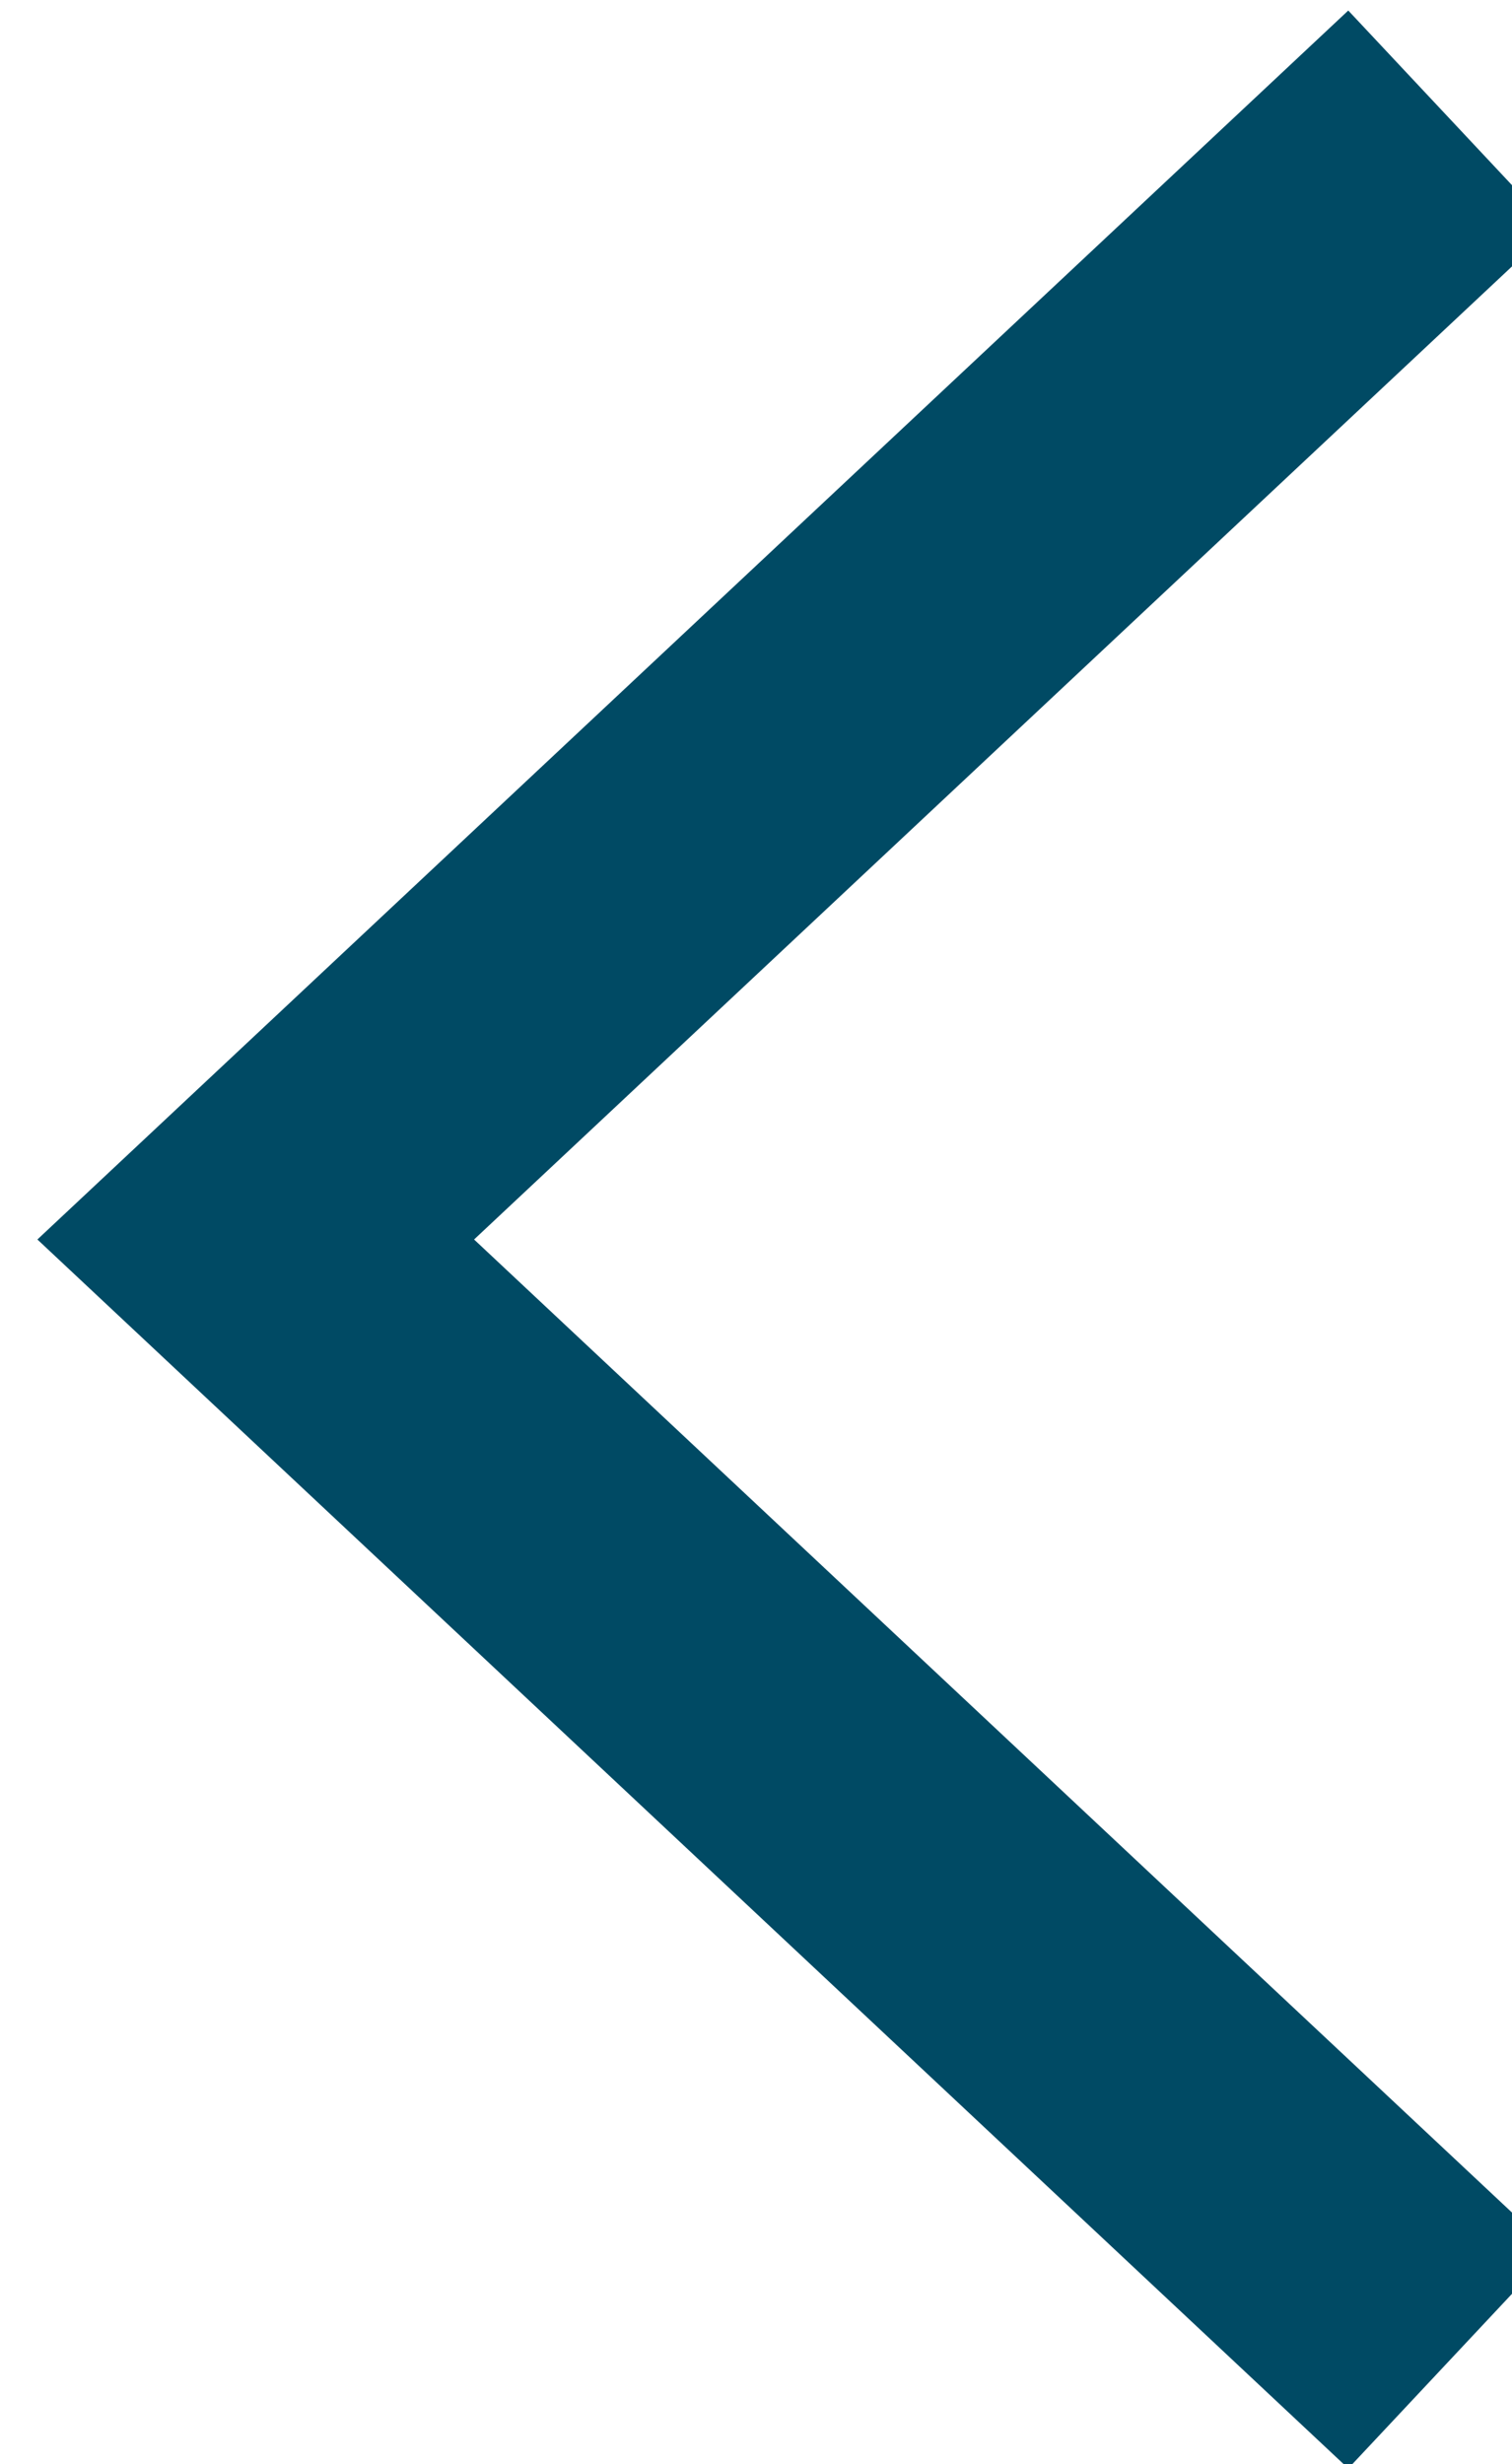 <svg version="1.1" id="Ebene_1" xmlns="http://www.w3.org/2000/svg" width="10.144" height="16.531" x="0px" y="0px"
	 viewBox="0 0 10.1 16.5" style="enable-background:new 0 0 10.1 16.5;" xml:space="preserve">
<path id="Pfad_1464" class="st0" d="M9.7,15.8l-8-7.5l8-7.5" stroke-width="2" stroke="#004a64" fill="none"/>
</svg>
